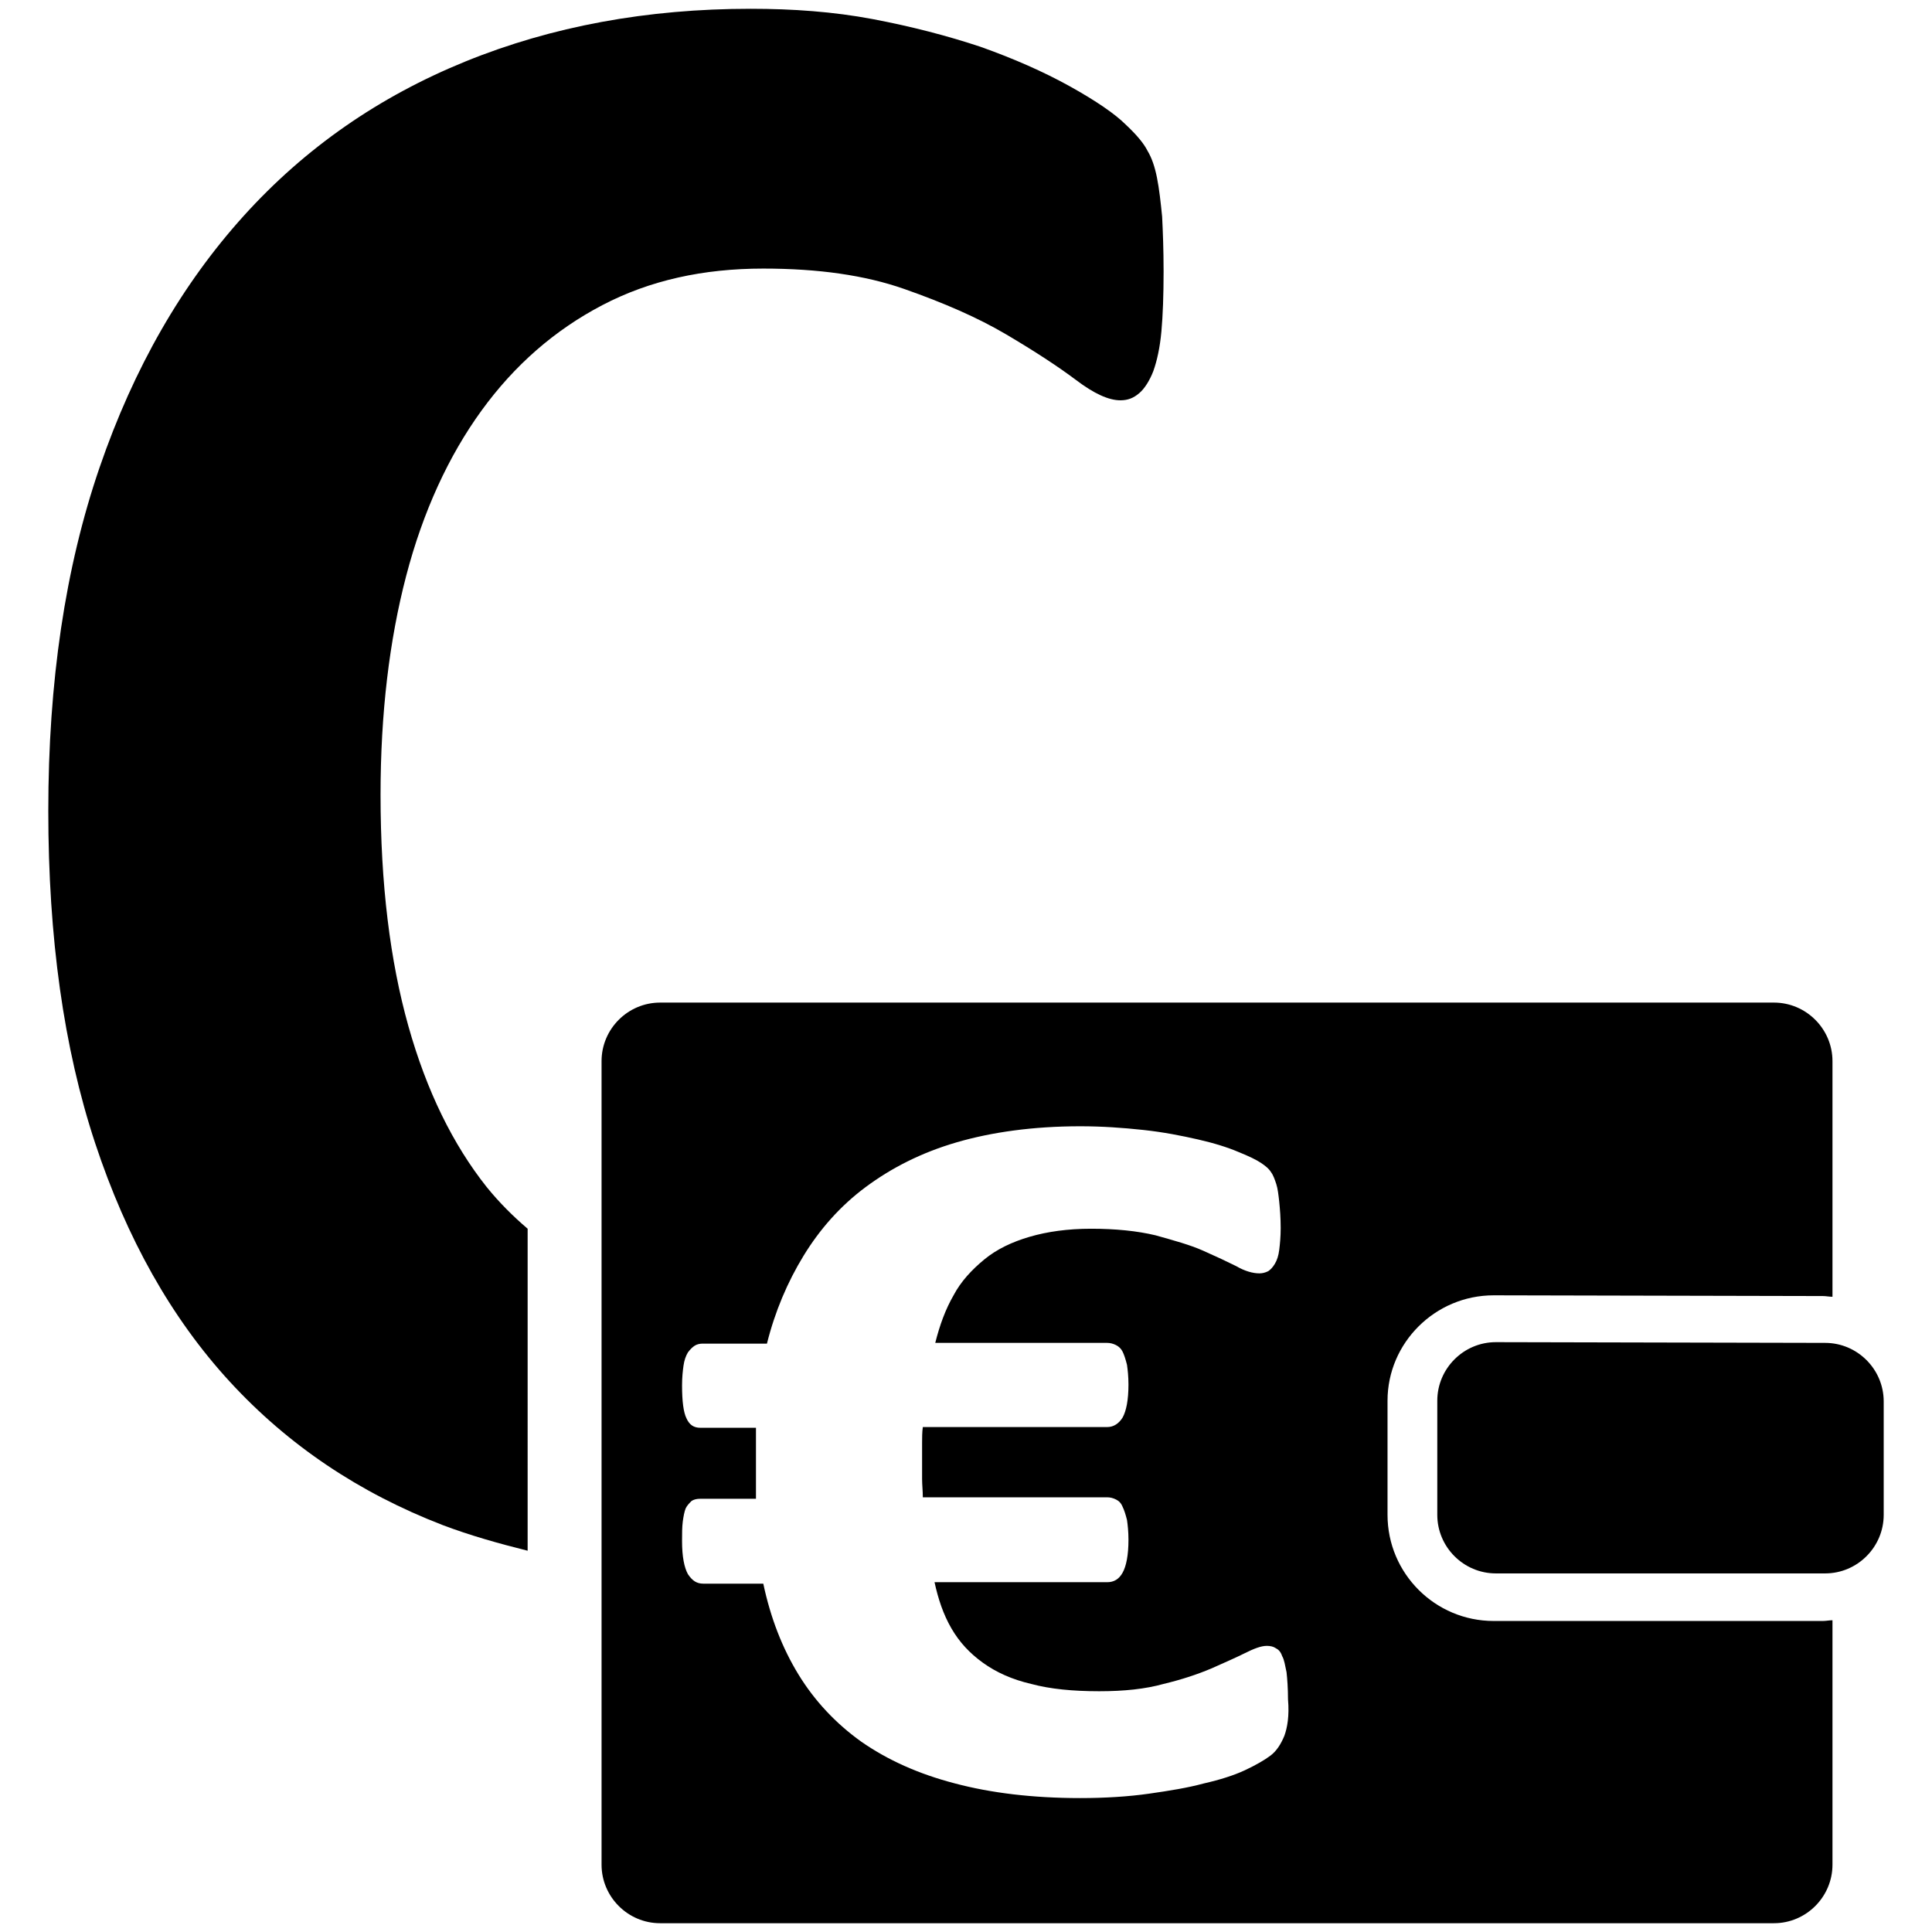 <?xml version="1.0" encoding="utf-8"?>
<!-- Generator: Adobe Illustrator 24.2.3, SVG Export Plug-In . SVG Version: 6.00 Build 0)  -->
<svg version="1.1" id="Layer_3" xmlns="http://www.w3.org/2000/svg" xmlns:xlink="http://www.w3.org/1999/xlink" x="0px" y="0px"
	 viewBox="0 0 264 264" style="enable-background:new 0 0 264 264;" xml:space="preserve">
<style type="text/css">
	.st0{fill-rule:evenodd;clip-rule:evenodd;}
</style>
<g>
	<path d="M72.1,167.9c-2-1.7-3.9-3.6-5.6-5.7c-4.6-5.8-8.2-13.1-10.7-22c-2.5-8.9-3.8-19.4-3.8-31.6c0-11.1,1.2-21.1,3.5-29.9
		c2.3-8.8,5.8-16.4,10.3-22.6c4.5-6.2,10-11,16.5-14.4c6.5-3.4,13.8-5,22-5c7.5,0,13.9,0.9,19.3,2.8c5.4,1.9,10,3.9,13.9,6.2
		c3.9,2.3,7.1,4.4,9.5,6.2c2.5,1.9,4.5,2.8,6.1,2.8c1,0,1.8-0.3,2.6-1c0.7-0.6,1.4-1.7,1.9-3c0.5-1.4,0.9-3.2,1.1-5.4
		c0.2-2.2,0.3-5,0.3-8.2c0-3-0.1-5.5-0.2-7.5c-0.2-2-0.4-3.8-0.7-5.3c-0.3-1.5-0.7-2.7-1.3-3.7c-0.5-1-1.5-2.2-3-3.6
		c-1.4-1.4-4-3.2-7.6-5.2c-3.6-2-7.7-3.8-12.2-5.4c-4.5-1.5-9.5-2.8-14.8-3.8c-5.3-1-10.9-1.4-16.6-1.4c-14.2,0-27.2,2.4-39,7.2
		c-11.8,4.8-21.9,11.8-30.3,21.1c-8.4,9.3-15,20.7-19.7,34.4c-4.7,13.7-7,29.3-7,46.9c0,17.3,2.1,32.4,6.4,45.4
		c4.3,13,10.4,23.9,18.4,32.6c8,8.7,17.7,15.2,29.1,19.6c3.7,1.4,7.6,2.5,11.6,3.5V167.9z"/>
	<path class="st0" d="M257.4,207c0,4.4-3.6,8-8,8h-45c-4.4,0-8-3.6-8-8v-15.6c0-4.4,3.6-8,8-8l45,0.1c4.4,0,8,3.6,8,8V207z"/>
	<path class="st0" d="M204.1,177l45,0.1c0.4,0,0.9,0.1,1.3,0.1v-32.2c0-4.4-3.6-8-8-8L90.2,137c-4.4,0-8,3.6-8,8v109.8
		c0,4.4,3.6,8,8,8h152.2c4.4,0,8-3.6,8-8v-33.4c-0.4,0-0.9,0.1-1.3,0.1h-45c-8,0-14.5-6.5-14.5-14.5v-15.6
		C189.6,183.5,196.1,177,204.1,177z M175.5,237.2c-0.5,1.2-1.1,2.1-1.9,2.7c-0.8,0.6-2,1.3-3.5,2c-1.5,0.7-3.4,1.3-5.6,1.8
		c-2.2,0.6-4.7,1-7.5,1.4c-2.8,0.4-6,0.6-9.4,0.6c-6.5,0-12.2-0.7-17.1-2c-5-1.3-9.2-3.2-12.8-5.7c-3.5-2.5-6.4-5.6-8.6-9.2
		c-2.2-3.6-3.8-7.7-4.8-12.4h-8.2c-0.9,0-1.5-0.4-2.1-1.3c-0.5-0.9-0.8-2.4-0.8-4.5c0-1.1,0-1.9,0.1-2.7c0.1-0.7,0.2-1.3,0.4-1.8
		c0.2-0.4,0.5-0.7,0.8-1c0.3-0.2,0.7-0.3,1.2-0.3h7.6c0-0.7,0-1.4,0-2.2c0-0.8,0-1.5,0-2.2c0-0.9,0-1.8,0-2.7c0-0.9,0-1.7,0-2.6
		h-7.6c-0.9,0-1.5-0.4-1.9-1.3c-0.4-0.8-0.6-2.3-0.6-4.5c0-1.1,0.1-2,0.2-2.7c0.1-0.7,0.3-1.3,0.6-1.8c0.3-0.4,0.6-0.7,0.9-0.9
		c0.3-0.2,0.7-0.3,1.1-0.3h8.8c1.1-4.4,2.8-8.4,5-12c2.2-3.6,5-6.8,8.5-9.4c3.5-2.6,7.6-4.7,12.4-6.1c4.8-1.4,10.5-2.2,16.9-2.2
		c3,0,5.8,0.2,8.6,0.5c2.8,0.3,5.3,0.8,7.5,1.3c2.2,0.5,4.1,1.1,5.5,1.7c1.5,0.6,2.5,1.1,3.1,1.5c0.6,0.4,1.1,0.8,1.4,1.3
		c0.3,0.4,0.5,1,0.7,1.6c0.2,0.6,0.3,1.5,0.4,2.4c0.1,1,0.2,2.2,0.2,3.6c0,1.2-0.1,2.2-0.2,3c-0.1,0.8-0.3,1.4-0.6,1.9
		c-0.3,0.5-0.6,0.8-0.9,1c-0.4,0.2-0.8,0.3-1.2,0.3c-0.9,0-2-0.3-3.2-1c-1.2-0.6-2.7-1.3-4.5-2.1c-1.8-0.8-4-1.4-6.5-2.1
		c-2.5-0.6-5.5-0.9-8.8-0.9c-3.2,0-6,0.4-8.4,1.1c-2.4,0.7-4.5,1.7-6.2,3.1c-1.7,1.4-3.2,3-4.2,4.9c-1.1,1.9-1.9,4.1-2.5,6.5h23.5
		c0.4,0,0.8,0.1,1.2,0.3c0.4,0.2,0.7,0.5,0.9,0.9c0.2,0.4,0.4,1,0.6,1.8c0.1,0.7,0.2,1.6,0.2,2.7c0,2.1-0.3,3.6-0.8,4.5
		c-0.5,0.8-1.2,1.3-2.1,1.3h-25.2c-0.1,0.7-0.1,1.5-0.1,2.2c0,0.8,0,1.6,0,2.5c0,0.8,0,1.6,0,2.4c0,0.8,0.1,1.6,0.1,2.5h25.2
		c0.4,0,0.8,0.1,1.2,0.3c0.4,0.2,0.7,0.5,0.9,1c0.2,0.4,0.4,1,0.6,1.8c0.1,0.7,0.2,1.6,0.2,2.7c0,2.1-0.3,3.6-0.8,4.5
		c-0.5,0.9-1.2,1.3-2.1,1.3h-23.6c0.5,2.3,1.2,4.4,2.3,6.3c1.1,1.9,2.5,3.4,4.3,4.7c1.8,1.3,4,2.3,6.6,2.9c2.6,0.7,5.7,1,9.3,1
		c3.4,0,6.3-0.3,8.8-1c2.5-0.6,4.6-1.3,6.5-2.1c1.8-0.8,3.4-1.5,4.6-2.1c1.2-0.6,2.2-1,3-1c0.5,0,0.9,0.1,1.2,0.3
		c0.4,0.2,0.7,0.5,0.9,1.1c0.3,0.5,0.4,1.3,0.6,2.2c0.1,0.9,0.2,2.2,0.2,3.7C176.2,234.5,175.9,236.1,175.5,237.2z"/>
</g>
</svg>
